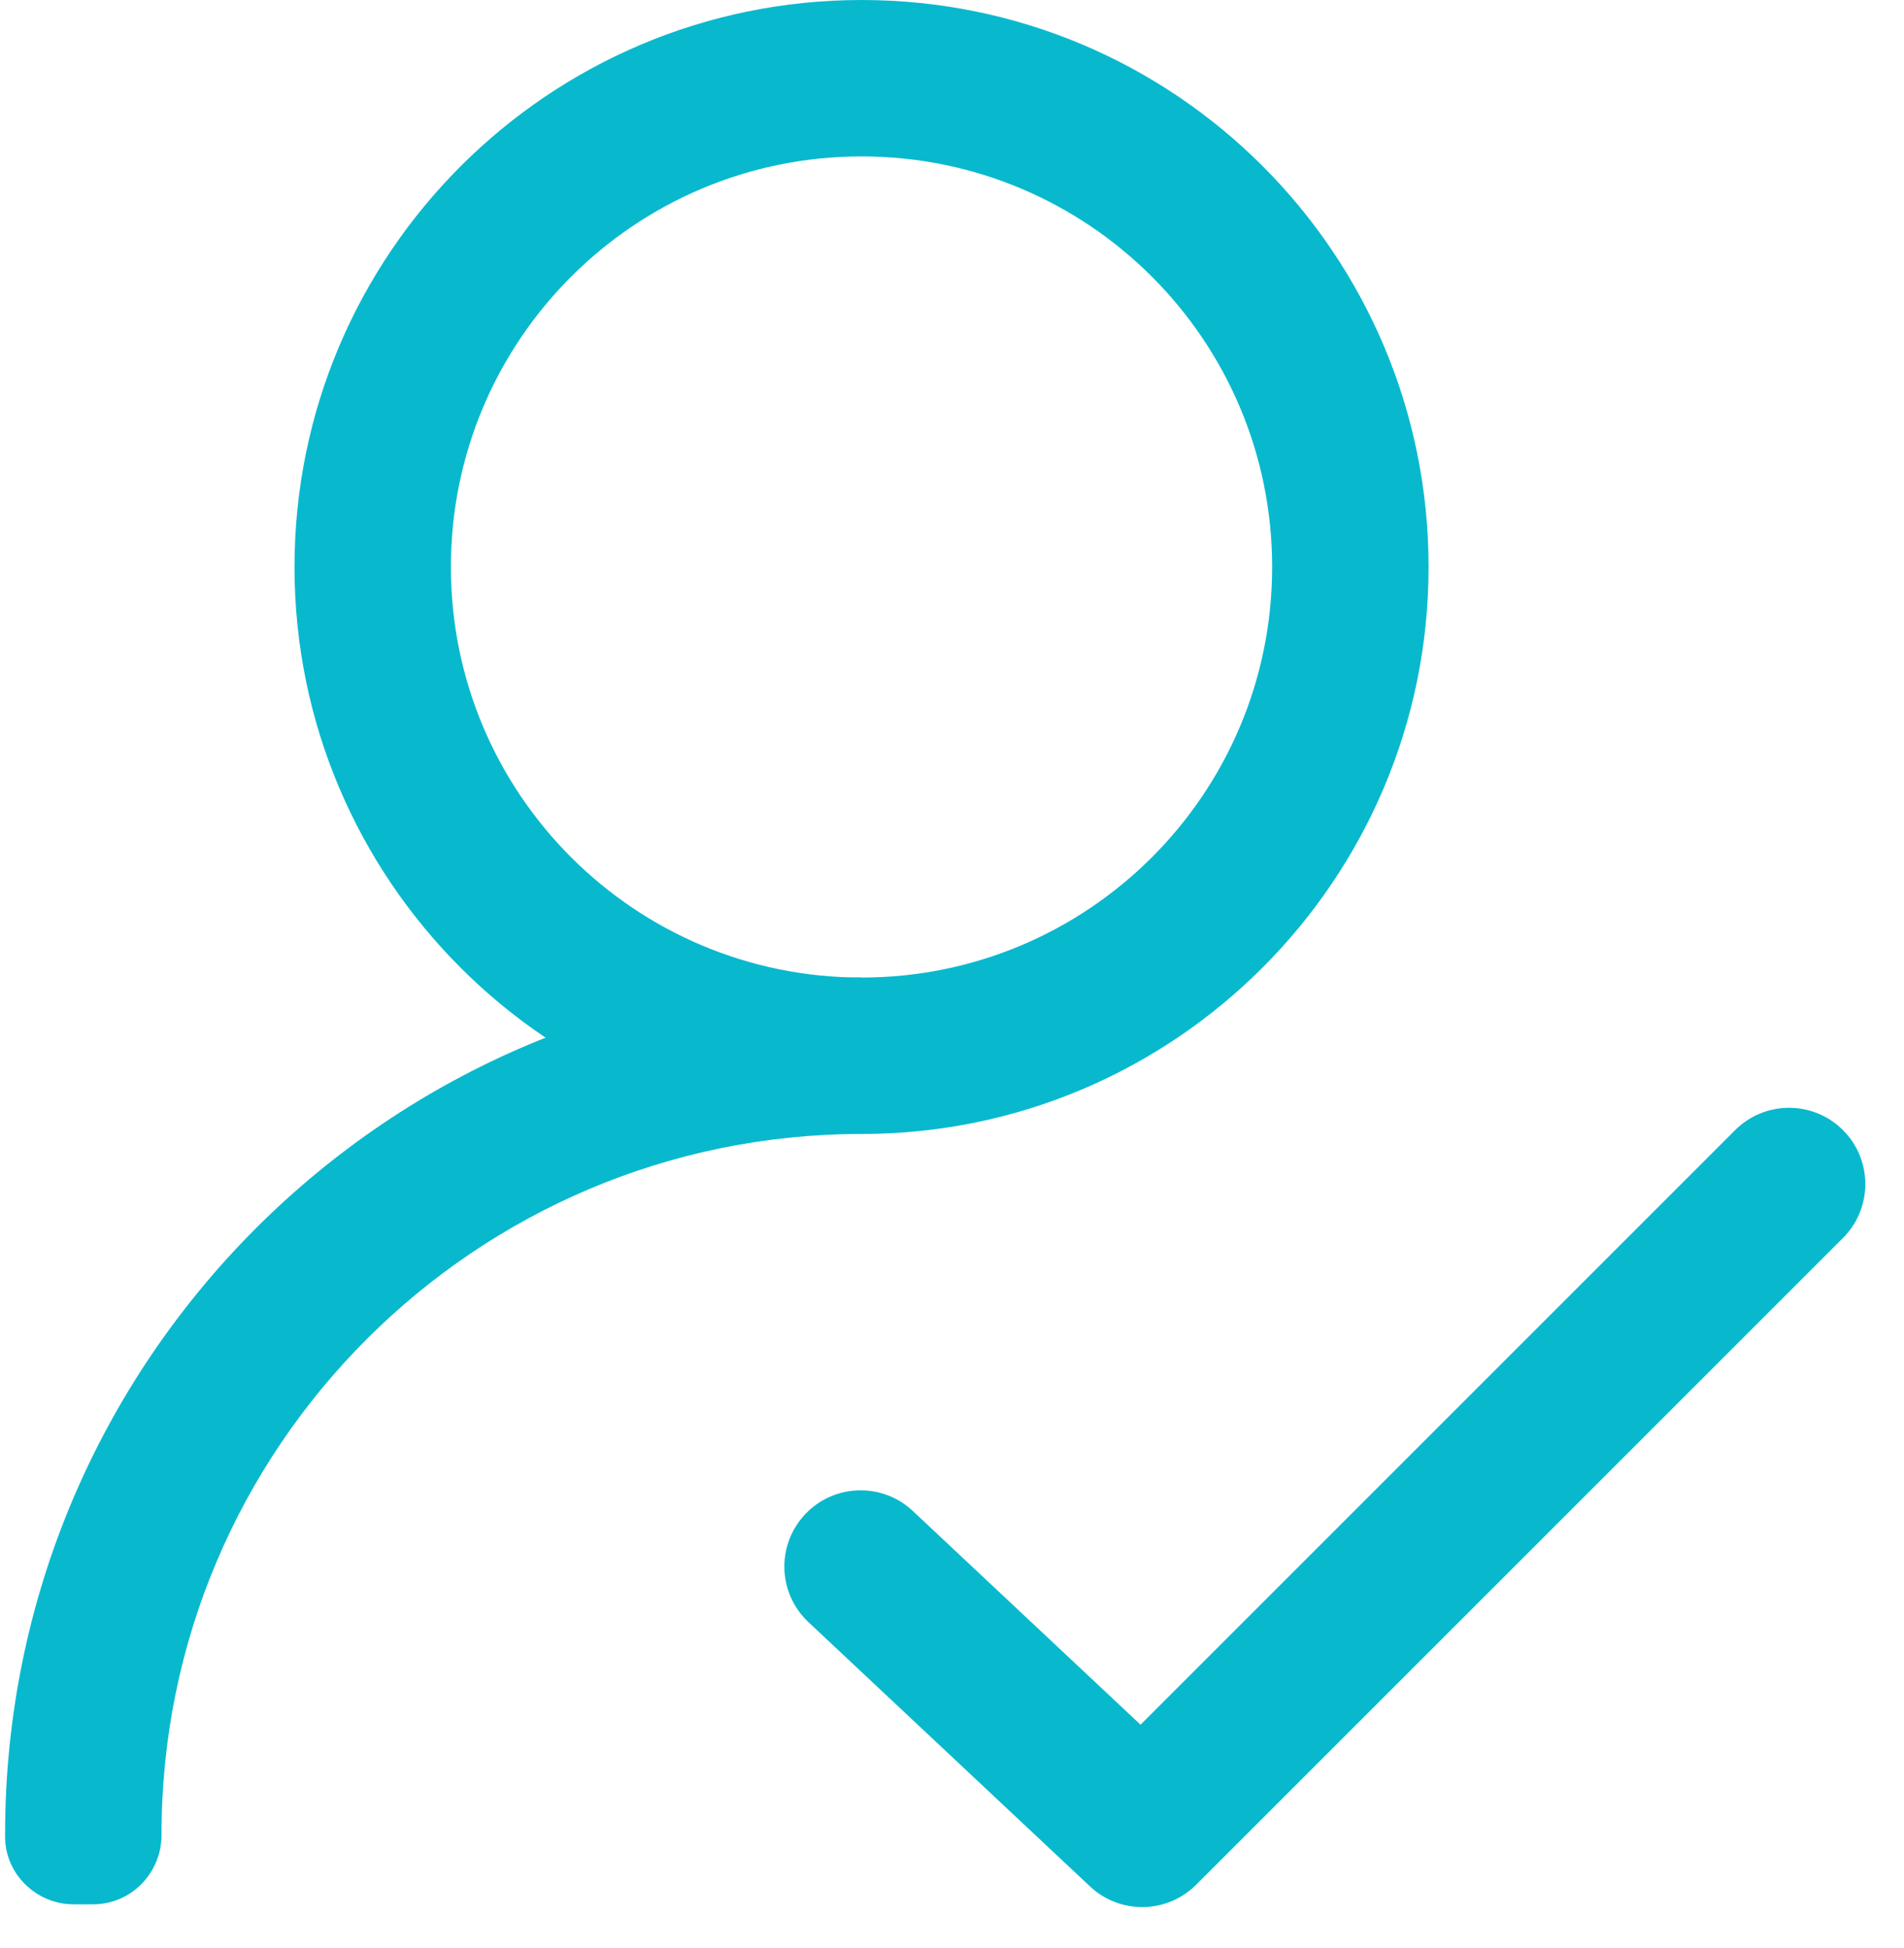 <?xml version="1.0" encoding="UTF-8"?>
<svg width="43px" height="44px" viewBox="0 0 43 44" version="1.1" xmlns="http://www.w3.org/2000/svg" xmlns:xlink="http://www.w3.org/1999/xlink">
    <!-- Generator: Sketch 60 (88103) - https://sketch.com -->
    <title>店员权限</title>
    <desc>Created with Sketch.</desc>
    <g id="页面-1" stroke="none" stroke-width="1" fill="none" fill-rule="evenodd">
        <g id="20220301智慧记投放介绍_定稿" transform="translate(-1081, -6185)" fill="#08B9CE" fill-rule="nonzero">
            <g id="编组-71" transform="translate(1080.115, 6185)">
                <path d="M20.342,4.54747351e-13 C13.276,4.54747351e-13 7.536,5.741 7.536,12.806 C7.536,19.872 13.276,25.612 20.342,25.612 C27.407,25.612 33.148,19.872 33.148,12.806 C33.148,5.741 27.429,4.54747351e-13 20.342,4.54747351e-13 Z M20.342,22.079 C15.219,22.079 11.068,17.929 11.068,12.806 C11.068,7.684 15.219,3.533 20.342,3.533 C25.464,3.533 29.615,7.684 29.615,12.806 C29.615,17.929 25.464,22.079 20.342,22.079 Z" id="形状"></path>
                <path d="M2.987,43.011 C3.848,43.011 4.533,42.304 4.533,41.443 L4.533,41.421 C4.533,32.7 11.62,25.612 20.342,25.612 L20.342,22.079 C9.655,22.079 1,30.735 1,41.421 L1,41.487 C1,42.326 1.707,43.011 2.546,43.011 L2.987,43.011 L2.987,43.011 Z" id="路径"></path>
                <path d="M40.071,25.525 C40.744,24.853 41.834,24.853 42.507,25.525 C43.163,26.181 43.179,27.235 42.555,27.911 L42.507,27.961 L27.899,42.569 C27.257,43.21 26.233,43.242 25.554,42.654 L25.502,42.607 L19.143,36.638 C18.449,35.987 18.415,34.897 19.066,34.204 C19.701,33.527 20.755,33.478 21.45,34.082 L21.5,34.127 L26.643,38.954 L40.071,25.525 Z" id="路径-3"></path>
            </g>
        </g>
    </g>
</svg>